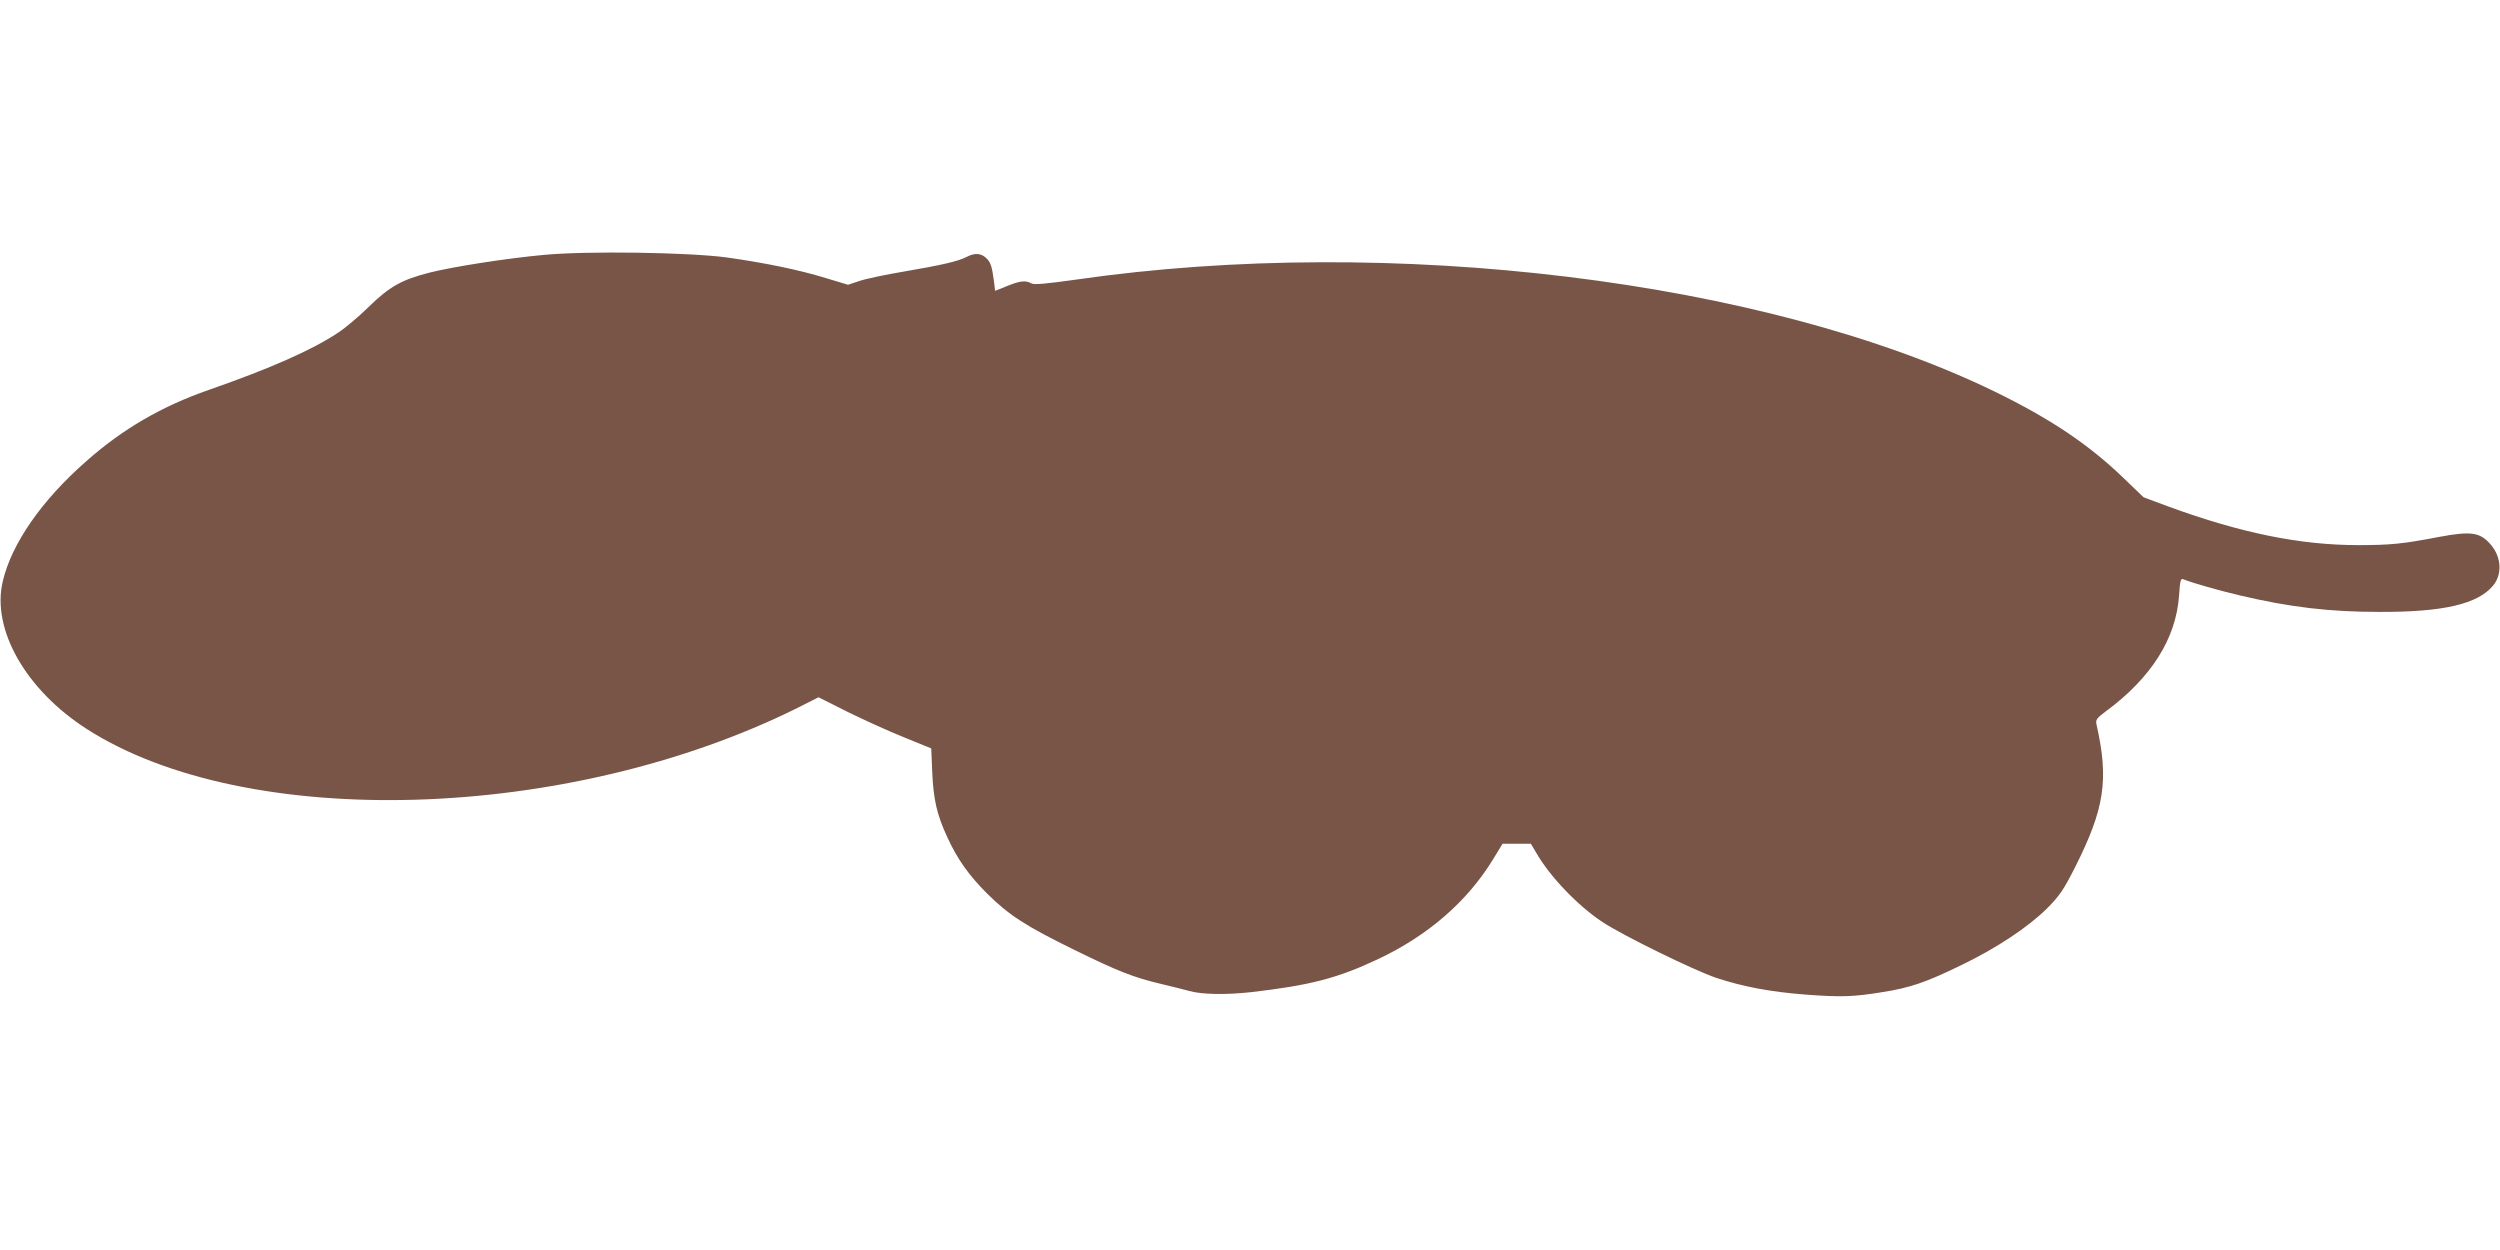 <?xml version="1.0" standalone="no"?>
<!DOCTYPE svg PUBLIC "-//W3C//DTD SVG 20010904//EN"
 "http://www.w3.org/TR/2001/REC-SVG-20010904/DTD/svg10.dtd">
<svg version="1.0" xmlns="http://www.w3.org/2000/svg"
 width="1280pt" height="640pt" viewBox="0 0 1280 640"
 preserveAspectRatio="xMidYMid meet">
<g transform="translate(0,640) scale(0.1,-0.1)"
fill="#795548" stroke="none">
<path d="M2785 5095 c-195 -18 -461 -60 -583 -90 -145 -37 -208 -72 -315 -177
-50 -49 -121 -109 -157 -132 -132 -88 -345 -182 -660 -292 -242 -84 -443 -201
-629 -366 -228 -200 -382 -422 -427 -615 -58 -246 118 -555 431 -756 818 -524
2461 -476 3637 108 l109 55 147 -74 c81 -40 211 -99 288 -130 l142 -58 5 -121
c6 -140 24 -219 77 -333 52 -114 111 -196 204 -289 112 -111 197 -166 446
-288 222 -109 304 -142 450 -176 47 -11 110 -27 140 -35 64 -18 185 -20 314
-6 303 35 444 71 653 170 254 120 454 293 586 508 l50 82 73 0 72 0 28 -47
c70 -122 214 -272 339 -354 106 -70 466 -246 583 -286 137 -45 275 -71 452
-85 187 -14 248 -12 396 12 146 23 224 50 409 140 178 86 339 193 436 289 65
66 84 94 143 210 152 302 174 449 110 732 -5 24 1 32 48 67 233 172 360 373
375 595 5 75 8 87 22 81 47 -19 181 -57 291 -83 256 -60 455 -84 715 -84 325
-1 500 40 579 134 48 57 44 145 -10 209 -55 65 -100 72 -266 41 -187 -36 -251
-42 -413 -42 -299 0 -602 62 -974 198 l-126 47 -105 101 c-178 171 -374 302
-655 439 -1171 571 -3095 807 -4701 575 -159 -22 -218 -28 -233 -20 -30 17
-60 13 -126 -14 l-60 -24 -6 49 c-10 77 -17 98 -41 120 -26 24 -58 26 -98 5
-44 -23 -128 -42 -320 -75 -96 -16 -200 -38 -231 -49 l-57 -19 -113 34 c-139
43 -317 79 -509 106 -193 26 -713 34 -935 13z"/>
</g>
</svg>
